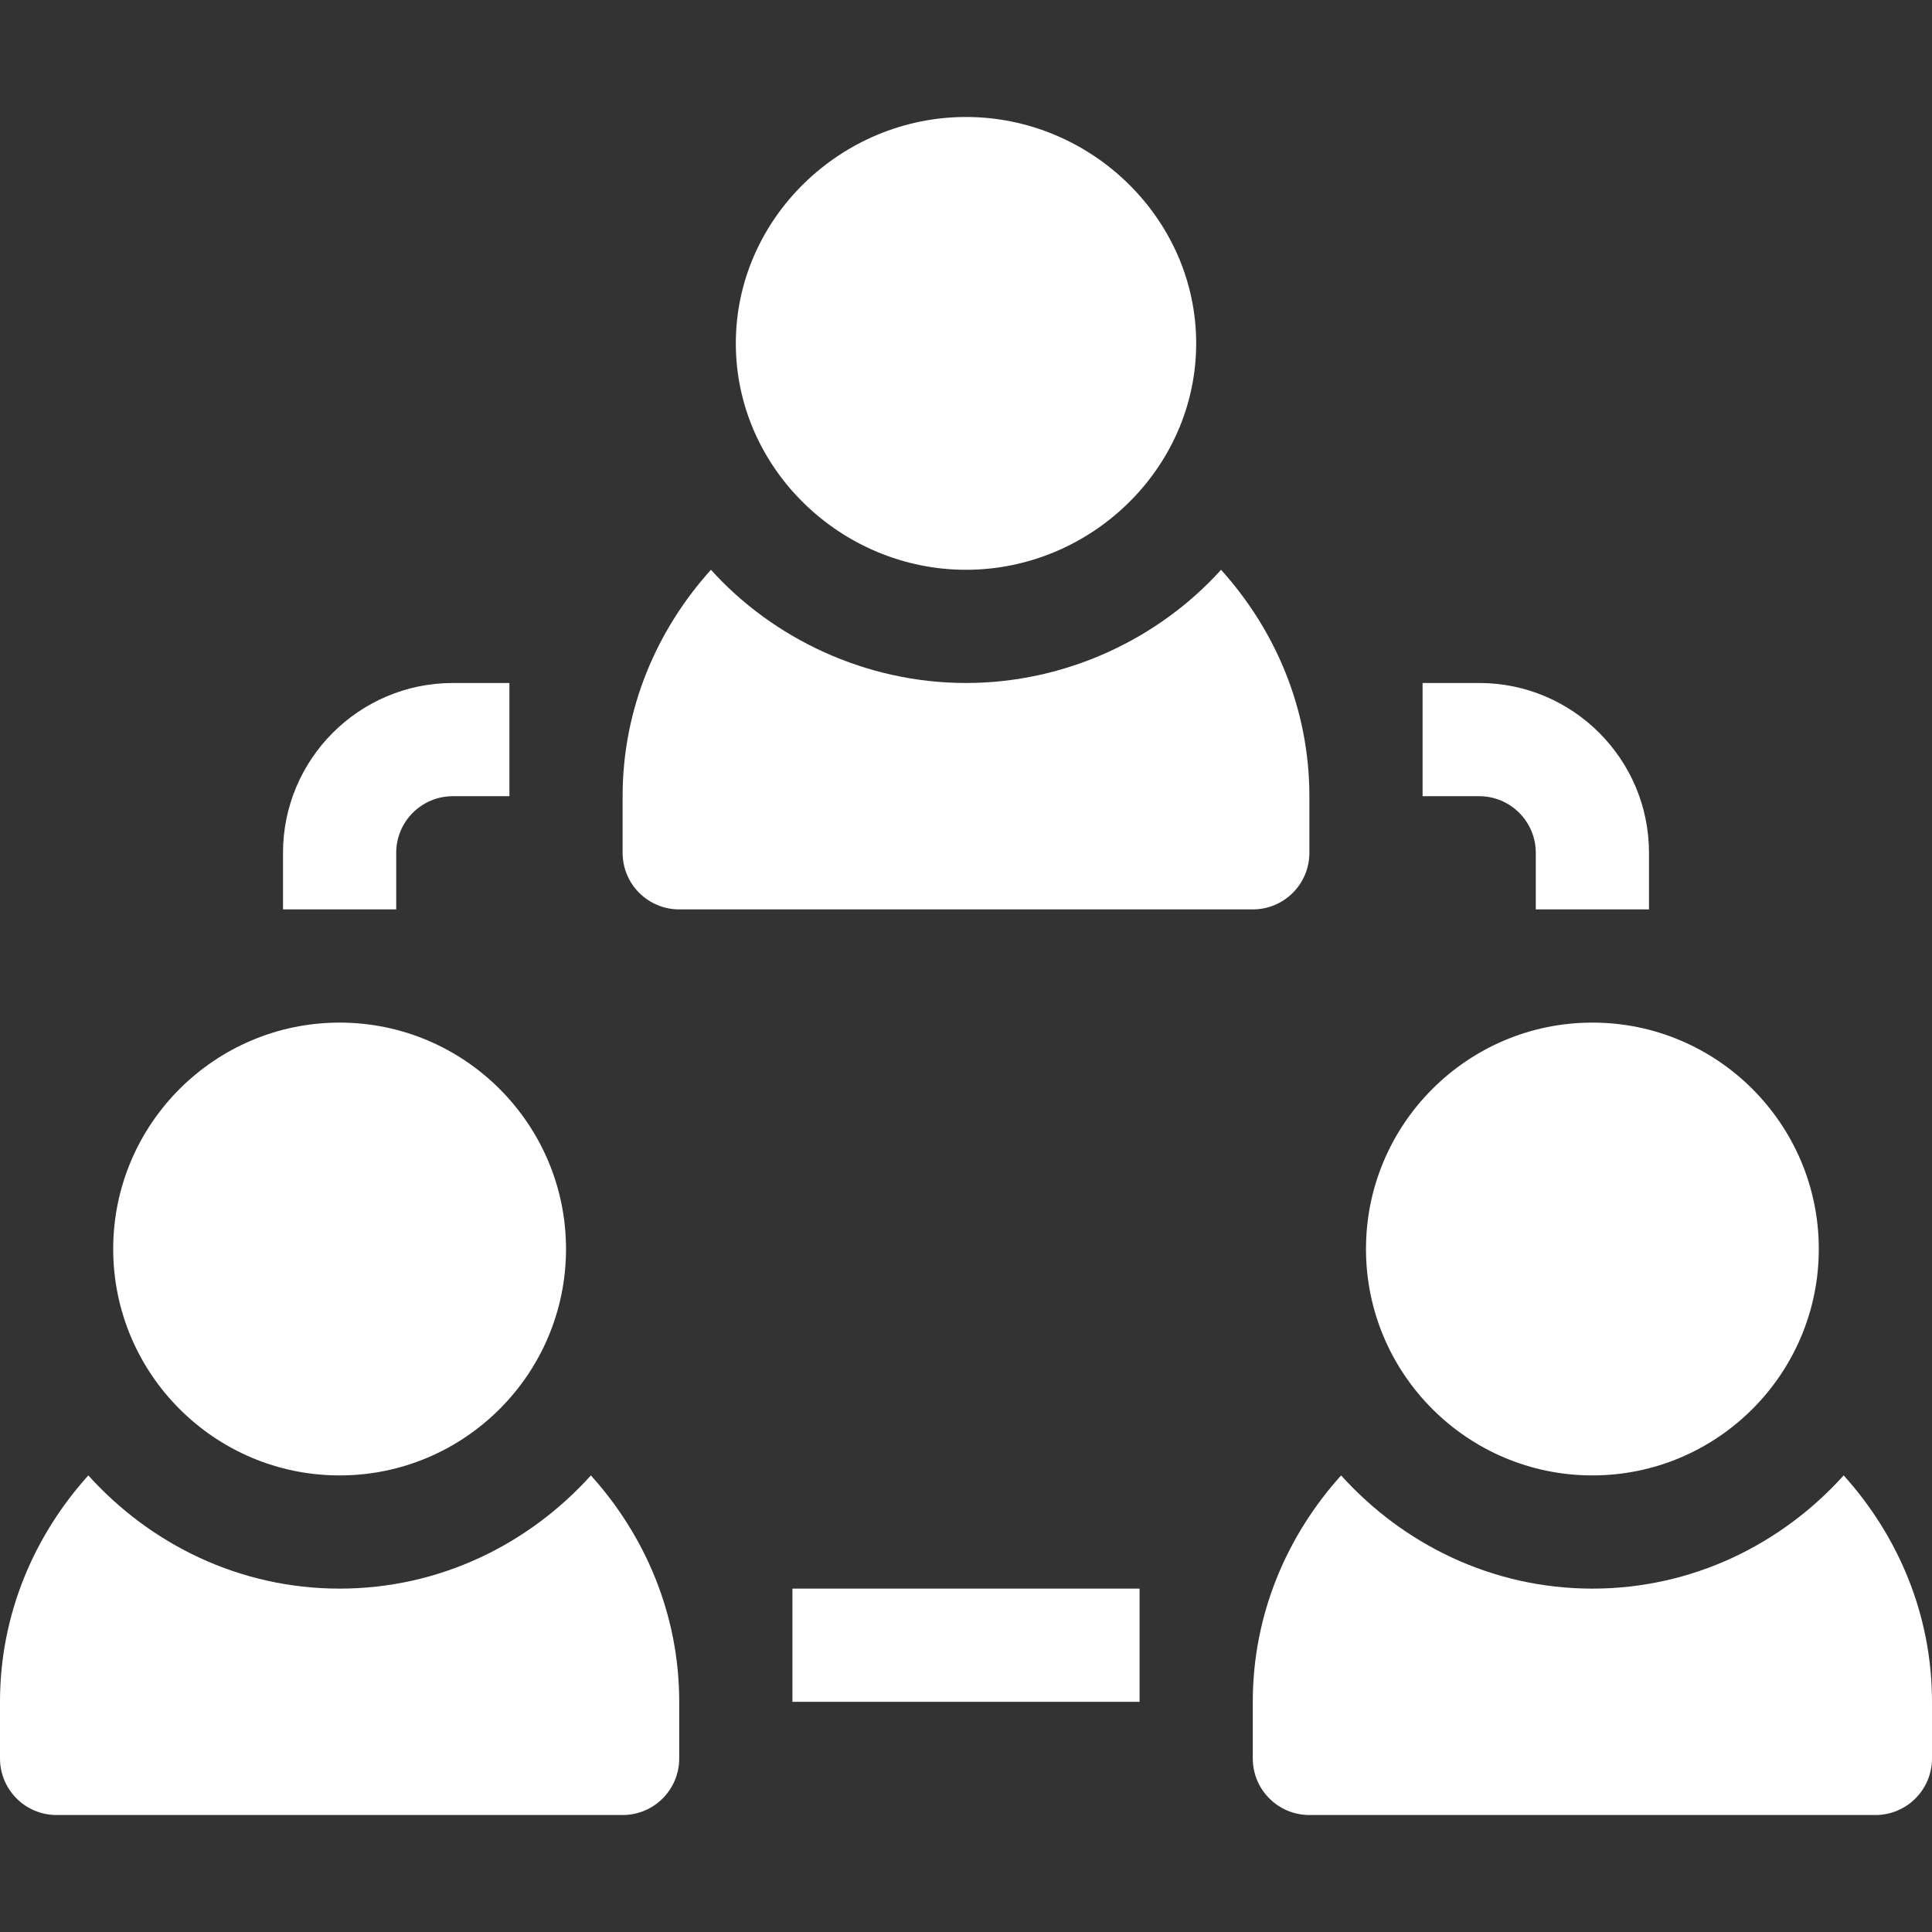 <?xml version="1.0" encoding="iso-8859-1"?>
<!-- Generator: Adobe Illustrator 19.0.0, SVG Export Plug-In . SVG Version: 6.00 Build 0)  -->
<svg version="1.1" id="Capa_1" xmlns="http://www.w3.org/2000/svg" xmlns:xlink="http://www.w3.org/1999/xlink" x="0px" y="0px"
	 viewBox="0 0 512 512" fill="#ffffff" style="enable-background:new 0 0 512 512;" xml:space="preserve">
<rect x="0" y="0" width="512" height="512" fill="#333333" stroke="none"/>
<g>
	<g>
		<path d="M256,31c-33.091,0-61,26.909-61,60s27.909,60,61,60s61-26.909,61-60S289.091,31,256,31z"/>
	</g>
</g>
<g>
	<g>
		<path d="M422,271c-33.091,0-60,26.909-60,60s26.909,60,60,60s60-26.909,60-60S455.091,271,422,271z"/>
	</g>
</g>
<g>
	<g>
		<path d="M90,271c-33.091,0-60,26.909-60,60s26.909,60,60,60s60-26.909,60-60S123.091,271,90,271z"/>
	</g>
</g>
<g>
	<g>
		<path d="M323.592,151c-16.485,18.279-41.096,30-67.592,30c-26.496,0-51.107-11.721-67.592-30C174.016,166.959,165,187.866,165,211
			v15c0,8.291,6.709,15,15,15h152c8.291,0,15-6.709,15-15v-15C347,187.866,337.984,166.959,323.592,151z"/>
	</g>
</g>
<g>
	<g>
		<path d="M488.592,391c-16.485,18.279-40.097,30-66.592,30s-50.107-11.721-66.592-30C341.016,406.959,332,427.866,332,451v15
			c0,8.291,6.709,15,15,15h150c8.291,0,15-6.709,15-15v-15C512,427.866,502.984,406.959,488.592,391z"/>
	</g>
</g>
<g>
	<g>
		<path d="M156.592,391c-16.485,18.279-40.096,30-66.592,30c-26.496,0-50.107-11.721-66.592-30C9.016,406.959,0,427.866,0,451v15
			c0,8.291,6.709,15,15,15h150c8.291,0,15-6.709,15-15v-15C180,427.866,170.984,406.959,156.592,391z"/>
	</g>
</g>
<g>
	<g>
		<rect x="210" y="421" width="92" height="30"/>
	</g>
</g>
<g>
	<g>
		<path d="M120,181c-24.814,0-45,20.186-45,45v15h30v-15c0-8.276,6.724-15,15-15h15v-30H120z"/>
	</g>
</g>
<g>
	<g>
		<path d="M392,181h-15v30h15c8.276,0,15,6.724,15,15v15h30v-15C437,201.186,416.814,181,392,181z"/>
	</g>
</g>
<g>
</g>
<g>
</g>
<g>
</g>
<g>
</g>
<g>
</g>
<g>
</g>
<g>
</g>
<g>
</g>
<g>
</g>
<g>
</g>
<g>
</g>
<g>
</g>
<g>
</g>
<g>
</g>
<g>
</g>
</svg>
